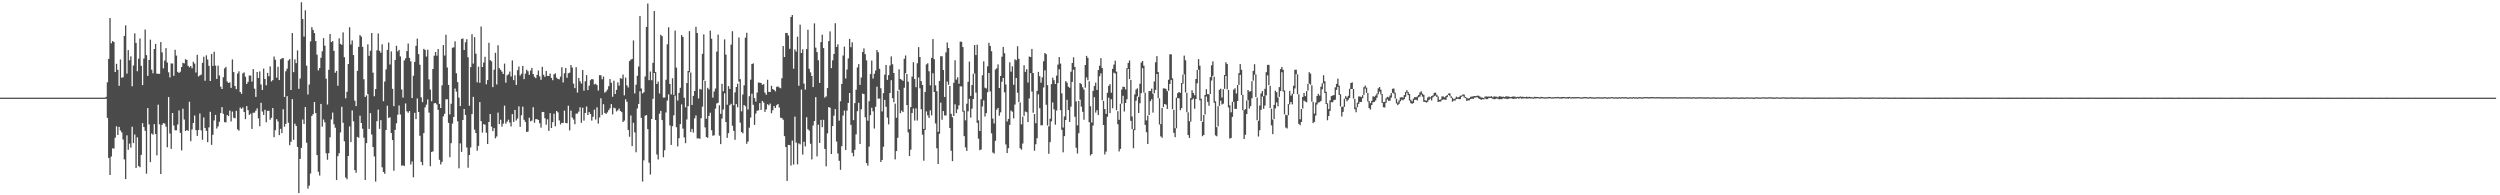 <?xml version="1.0" encoding="UTF-8"?>
<svg xmlns="http://www.w3.org/2000/svg" width="1920" height="150">
  <path d="M0 75.000h1v1.000H0zM1 75.000h1v1.000H1zM2 75.000h1v1.000H2zM3 75.000h1v1.000H3zM4 75.000h1v1.000H4zM5 75.000h1v1.000H5zM6 75.000h1v1.000H6zM7 75.000h1v1.000H7zM8 75.000h1v1.000H8zM9 75.000h1v1.000H9zM10 75.000h1v1.000H10zM11 75.000h1v1.000H11zM12 75.000h1v1.000H12zM13 75.000h1v1.000H13zM14 75.000h1v1.000H14zM15 75.000h1v1.000H15zM16 75.000h1v1.000H16zM17 75.000h1v1.000H17zM18 75.000h1v1.000H18zM19 75.000h1v1.000H19zM20 75.000h1v1.000H20zM21 75.000h1v1.000H21zM22 75.000h1v1.000H22zM23 75.000h1v1.000H23zM24 75.000h1v1.000H24zM25 75.000h1v1.000H25zM26 75.000h1v1.000H26zM27 75.000h1v1.000H27zM28 75.000h1v1.000H28zM29 75.000h1v1.000H29zM30 75.000h1v1.000H30zM31 75.000h1v1.000H31zM32 75.000h1v1.000H32zM33 75.000h1v1.000H33zM34 75.000h1v1.000H34zM35 75.000h1v1.000H35zM36 75.000h1v1.000H36zM37 75.000h1v1.000H37zM38 75.000h1v1.000H38zM39 75.000h1v1.000H39zM40 75.000h1v1.000H40zM41 75.000h1v1.000H41zM42 75.000h1v1.000H42zM43 75.000h1v1.000H43zM44 75.000h1v1.000H44zM45 75.000h1v1.000H45zM46 75.000h1v1.000H46zM47 75.000h1v1.000H47zM48 75.000h1v1.000H48zM49 75.000h1v1.000H49zM50 75.000h1v1.000H50zM51 75.000h1v1.000H51zM52 75.000h1v1.000H52zM53 75.000h1v1.000H53zM54 75.000h1v1.000H54zM55 75.000h1v1.000H55zM56 75.000h1v1.000H56zM57 75.000h1v1.000H57zM58 75.000h1v1.000H58zM59 75.000h1v1.000H59zM60 75.000h1v1.000H60zM61 75.000h1v1.000H61zM62 75.000h1v1.000H62zM63 75.000h1v1.000H63zM64 75.000h1v1.000H64zM65 75.000h1v1.000H65zM66 75.000h1v1.000H66zM67 75.000h1v1.000H67zM68 75.000h1v1.000H68zM69 75.000h1v1.000H69zM70 75.000h1v1.000H70zM71 75.000h1v1.000H71zM72 75.000h1v1.000H72zM73 75.000h1v1.000H73zM74 75.000h1v1.000H74zM75 75.000h1v1.000H75zM76 75.000h1v1.000H76zM77 75.000h1v1.000H77zM78 75.000h1v1.000H78zM79 75.000h1v1.000H79zM80 75.000h1v1.000H80zM81 74.384h1v1.433H81zM82 63.240h1v27.306H82zM83 45.248h1v76.067H83zM84 13.812h1v120.591H84zM85 33.275h1v86.931H85zM86 31.551h1v82.345H86zM87 32.246h1v81.875H87zM88 55.316h1v50.455H88zM89 48.979h1v48.030H89zM90 53.597h1v50.084H90zM91 65.883h1v31.616H91zM92 45.676h1v54.521H92zM93 59.637h1v42.061H93zM94 59.368h1v47.799H94zM95 27.593h1v94.802H95zM96 19.431h1v118.097H96zM97 56.536h1v47.423H97zM98 38.523h1v76.522H98zM99 46.301h1v63.970H99zM100 43.279h1v70.118H100zM101 66.232h1v31.079H101zM102 50.271h1v59.597H102zM103 25.580h1v77.757H103zM104 32.955h1v96.034H104zM105 54.682h1v50.777H105zM106 45.122h1v82.427H106zM107 29.551h1v98.918H107zM108 50.525h1v68.413H108zM109 65.338h1v29.286H109zM110 44.904h1v52.700H110zM111 22.664h1v77.792H111zM112 42.357h1v91.040H112zM113 58.273h1v24.741H113zM114 46.089h1v49.430H114zM115 30.483h1v94.029H115zM116 53.517h1v49.047H116zM117 56.285h1v47.121H117zM118 37.652h1v57.667H118zM119 33.761h1v69.209H119zM120 56.570h1v62.790H120zM121 56.677h1v23.701H121zM122 56.694h1v38.814H122zM123 32.315h1v101.364H123zM124 40.166h1v55.713H124zM125 52.485h1v42.006H125zM126 46.523h1v48.397H126zM127 36.965h1v60.325H127zM128 48.045h1v65.063H128zM129 55.554h1v19.001H129zM130 59.440h1v43.109H130zM131 48.699h1v65.611H131zM132 48.799h1v38.001H132zM133 58.219h1v38.186H133zM134 38.268h1v61.780H134zM135 42.700h1v57.405H135zM136 55.202h1v40.377H136zM137 56.064h1v28.768H137zM138 55.035h1v47.022H138zM139 51.476h1v64.038H139zM140 48.260h1v35.232H140zM141 48.668h1v43.151H141zM142 45.474h1v55.194H142zM143 46.034h1v53.863H143zM144 50.518h1v49.960H144zM145 51.678h1v26.432H145zM146 50.712h1v57.719H146zM147 52.449h1v46.977H147zM148 47.388h1v47.064H148zM149 48.827h1v39.882H149zM150 55.717h1v44.202H150zM151 42.076h1v62.281H151zM152 58.750h1v41.091H152zM153 57.891h1v29.282H153zM154 57.305h1v42.858H154zM155 48.239h1v59.102H155zM156 43.557h1v46.656H156zM157 61.983h1v36.261H157zM158 42.517h1v57.990H158zM159 45.713h1v63.496H159zM160 50.544h1v47.307H160zM161 62.218h1v23.641H161zM162 41.434h1v69.831H162zM163 50.625h1v52.893H163zM164 39.742h1v52.799H164zM165 50.375h1v37.824H165zM166 60.616h1v38.078H166zM167 50.436h1v46.641H167zM168 57.967h1v35.571H168zM169 66.554h1v20.258H169zM170 68.365h1v13.916H170zM171 59.356h1v28.022H171zM172 52.534h1v41.247H172zM173 51.394h1v42.609H173zM174 62.554h1v25.840H174zM175 63.729h1v25.447H175zM176 63.216h1v21.746H176zM177 67.502h1v25.743H177zM178 45.672h1v40.003H178zM179 55.329h1v35.082H179zM180 66.090h1v24.811H180zM181 68.443h1v16.635H181zM182 56.466h1v42.868H182zM183 54.775h1v45.561H183zM184 70.610h1v12.044H184zM185 72.061h1v11.485H185zM186 56.390h1v26.123H186zM187 55.585h1v30.442H187zM188 58.935h1v32.545H188zM189 64.513h1v16.950H189zM190 62.851h1v21.786H190zM191 57.942h1v30.351H191zM192 58.045h1v29.268H192zM193 62.643h1v36.358H193zM194 53.032h1v33.551H194zM195 68.079h1v18.474H195zM196 74.396h1v10.603H196zM197 55.274h1v27.935H197zM198 59.917h1v31.023H198zM199 54.845h1v42.128H199zM200 64.864h1v14.110H200zM201 69.125h1v16.518H201zM202 52.704h1v35.552H202zM203 60.598h1v23.733H203zM204 65.479h1v28.434H204zM205 55.964h1v29.212H205zM206 58.530h1v26.489H206zM207 50.996h1v40.955H207zM208 62.495h1v27.964H208zM209 61.539h1v21.479H209zM210 43.443h1v61.923H210zM211 45.870h1v54.139H211zM212 59.671h1v31.860H212zM213 51.314h1v41.987H213zM214 61.494h1v42.268H214zM215 45.498h1v53.397H215zM216 44.800h1v57.452H216zM217 44.572h1v39.337H217zM218 74.444h1v22.863H218zM219 54.733h1v40.473H219zM220 52.720h1v21.141H220zM221 46.429h1v47.844H221zM222 45.382h1v66.113H222zM223 69.117h1v39.775H223zM224 25.407h1v50.726H224zM225 55.396h1v51.987H225zM226 45.631h1v49.344H226zM227 48.467h1v48.225H227zM228 38.726h1v74.127H228zM229 68.205h1v80.051H229zM230 60.318h1v61.752H230zM231 1.725h1v111.816H231zM232 14.622h1v77.197H232zM233 28.107h1v67.101H233zM234 7.959h1v74.248H234zM235 50.458h1v59.165H235zM236 72.526h1v72.352H236zM237 64.946h1v77.602H237zM238 31.779h1v101.509H238zM239 20.852h1v68.200H239zM240 22.982h1v64.668H240zM241 25.411h1v52.928H241zM242 31.564h1v55.334H242zM243 41.984h1v77.121H243zM244 54.063h1v77.859H244zM245 52.280h1v82.545H245zM246 44.320h1v35.506H246zM247 39.409h1v57.889H247zM248 29.274h1v62.526H248zM249 35.086h1v58.891H249zM250 60.416h1v57.313H250zM251 80.262h1v42.421H251zM252 53.586h1v64.046H252zM253 26.058h1v79.373H253zM254 32.374h1v59.351H254zM255 31.549h1v54.921H255zM256 39.057h1v56.372H256zM257 55.878h1v42.200H257zM258 54.452h1v83.768H258zM259 65.854h1v54.102H259zM260 29.419h1v88.258H260zM261 33.698h1v68.026H261zM262 34.424h1v47.590H262zM263 24.896h1v69.427H263zM264 43.916h1v64.586H264zM265 75.532h1v60.789H265zM266 70.489h1v67.186H266zM267 49.169h1v70.616H267zM268 20.961h1v76.107H268zM269 34.171h1v74.924H269zM270 31.040h1v53.770H270zM271 42.286h1v50.831H271zM272 77.320h1v53.361H272zM273 81.513h1v51.127H273zM274 54.451h1v50.664H274zM275 35.970h1v69.803H275zM276 26.938h1v61.916H276zM277 28.131h1v66.336H277zM278 35.967h1v62.893H278zM279 60.879h1v44.875H279zM280 74.441h1v63.807H280zM281 73.247h1v36.694H281zM282 34.066h1v38.303H282zM283 42.910h1v56.119H283zM284 39.004h1v47.895H284zM285 25.327h1v78.013H285zM286 55.821h1v57.090H286zM287 73.913h1v46.271H287zM288 68.382h1v71.066H288zM289 38.690h1v54.373H289zM290 25.686h1v58.498H290zM291 38.998h1v59.953H291zM292 40.488h1v51.770H292zM293 34.041h1v94.456H293zM294 77.741h1v54.351H294zM295 62.599h1v70.897H295zM296 53.302h1v46.517H296zM297 38.325h1v42.869H297zM298 32.683h1v57.844H298zM299 49.509h1v40.620H299zM300 39.456h1v62.733H300zM301 68.200h1v39.384H301zM302 81.507h1v49.629H302zM303 46.089h1v53.624H303zM304 35.131h1v59.606H304zM305 39.496h1v48.621H305zM306 38.299h1v42.677H306zM307 43.337h1v44.615H307zM308 68.703h1v58.497H308zM309 74.945h1v52.005H309zM310 46.448h1v81.065H310zM311 44.786h1v34.696H311zM312 39.245h1v46.235H312zM313 33.442h1v53.120H313zM314 44.441h1v40.876H314zM315 47.125h1v79.248H315zM316 75.311h1v48.682H316zM317 58.152h1v77.992H317zM318 47.482h1v39.153H318zM319 35.156h1v56.326H319zM320 29.634h1v45.967H320zM321 41.525h1v44.472H321zM322 49.735h1v54.556H322zM323 74.764h1v49.582H323zM324 78.458h1v48.457H324zM325 37.548h1v64.705H325zM326 38.370h1v44.099H326zM327 43.421h1v36.938H327zM328 38.192h1v38.196H328zM329 60.956h1v25.528H329zM330 68.775h1v58.848H330zM331 77.754h1v38.942H331zM332 52.996h1v63.287H332zM333 42.815h1v36.538H333zM334 39.956h1v39.170H334zM335 42.774h1v37.445H335zM336 37.668h1v46.717H336zM337 79.828h1v42.890H337zM338 82.955h1v43.372H338zM339 65.546h1v58.780H339zM340 34.617h1v54.755H340zM341 42.673h1v44.724H341zM342 26.689h1v49.602H342zM343 51.827h1v24.353H343zM344 65.242h1v29.100H344zM345 87.837h1v32.886H345zM346 79.668h1v30.325H346zM347 36.666h1v58.261H347zM348 36.328h1v53.484H348zM349 31.758h1v36.252H349zM350 56.252h1v14.129H350zM351 63.100h1v30.071H351zM352 75.023h1v54.233H352zM353 81.482h1v28.651H353zM354 29.906h1v86.707H354zM355 29.533h1v62.637H355zM356 38.419h1v45.310H356zM357 32.438h1v55.853H357zM358 30.092h1v83.238H358zM359 43.981h1v84.840H359zM360 81.223h1v37.799H360zM361 51.565h1v61.679H361zM362 26.276h1v61.373H362zM363 48.840h1v25.561H363zM364 28.542h1v71.063H364zM365 41.239h1v60.900H365zM366 63.215h1v52.570H366zM367 51.214h1v60.844H367zM368 63.602h1v14.784H368zM369 20.355h1v72.691H369zM370 51.438h1v50.406H370zM371 48.006h1v47.314H371zM372 43.614h1v52.199H372zM373 64.704h1v37.229H373zM374 61.469h1v49.144H374zM375 32.888h1v60.783H375zM376 46.190h1v41.359H376zM377 47.125h1v50.115H377zM378 66.895h1v33.828H378zM379 53.481h1v44.909H379zM380 40.545h1v65.684H380zM381 64.849h1v39.978H381zM382 34.769h1v51.730H382zM383 52.370h1v42.924H383zM384 53.651h1v38.281H384zM385 55.043h1v42.177H385zM386 56.785h1v38.201H386zM387 48.845h1v32.309H387zM388 63.470h1v31.493H388zM389 57.875h1v35.540H389zM390 57.056h1v34.873H390zM391 54.922h1v39.204H391zM392 58.736h1v38.381H392zM393 46.397h1v41.237H393zM394 61.561h1v32.071H394zM395 57.807h1v26.644H395zM396 65.241h1v27.348H396zM397 53.937h1v37.099H397zM398 51.046h1v30.660H398zM399 58.042h1v39.357H399zM400 56.658h1v31.862H400zM401 50.624h1v31.308H401zM402 60.785h1v31.219H402zM403 56.505h1v37.139H403zM404 53.484h1v47.877H404zM405 54.711h1v46.347H405zM406 57.424h1v32.986H406zM407 54.156h1v39.043H407zM408 52.190h1v40.423H408zM409 56.841h1v25.528H409zM410 59.004h1v35.247H410zM411 60.048h1v31.492H411zM412 57.508h1v33.983H412zM413 54.188h1v37.979H413zM414 58.602h1v36.066H414zM415 61.306h1v36.744H415zM416 51.298h1v34.677H416zM417 57.472h1v28.587H417zM418 59.028h1v31.786H418zM419 54.495h1v41.245H419zM420 58.328h1v33.307H420zM421 58.379h1v42.132H421zM422 56.508h1v30.406H422zM423 59.875h1v38.424H423zM424 61.574h1v32.298H424zM425 57.085h1v30.241H425zM426 56.384h1v40.596H426zM427 59.669h1v25.579H427zM428 60.630h1v25.697H428zM429 60.933h1v31.547H429zM430 58.834h1v36.766H430zM431 51.644h1v42.684H431zM432 63.334h1v31.186H432zM433 56.261h1v28.680H433zM434 52.216h1v42.257H434zM435 59.699h1v34.976H435zM436 56.280h1v24.907H436zM437 55.810h1v44.329H437zM438 49.898h1v35.039H438zM439 51.876h1v38.372H439zM440 64.193h1v27.628H440zM441 67.710h1v27.708H441zM442 51.614h1v35.672H442zM443 71.039h1v16.159H443zM444 59.861h1v25.874H444zM445 62.430h1v19.948H445zM446 64.159h1v30.160H446zM447 53.787h1v28.946H447zM448 69.618h1v23.026H448zM449 62.407h1v24.352H449zM450 57.722h1v24.105H450zM451 69.229h1v19.093H451zM452 65.794h1v20.287H452zM453 61.577h1v26.024H453zM454 60.627h1v31.977H454zM455 60.955h1v28.728H455zM456 64.838h1v19.363H456zM457 64.346h1v27.439H457zM458 65.403h1v17.034H458zM459 69.537h1v25.407H459zM460 57.752h1v32.484H460zM461 57.779h1v17.729H461zM462 60.890h1v27.259H462zM463 58.801h1v21.231H463zM464 71.093h1v15.664H464zM465 70.324h1v17.196H465zM466 68.837h1v17.502H466zM467 66.176h1v18.445H467zM468 60.747h1v22.426H468zM469 63.527h1v16.471H469zM470 74.303h1v13.534H470zM471 61.946h1v20.734H471zM472 72.186h1v11.046H472zM473 69.023h1v16.590H473zM474 63.228h1v21.478H474zM475 65.766h1v17.629H475zM476 60.049h1v25.185H476zM477 60.466h1v25.656H477zM478 57.283h1v36.408H478zM479 73.221h1v19.390H479zM480 59.612h1v16.658H480zM481 65.513h1v12.687H481zM482 67.151h1v32.634H482zM483 46.932h1v58.071H483zM484 45.827h1v42.870H484zM485 45.264h1v66.911H485zM486 31.031h1v63.262H486zM487 71.707h1v29.997H487zM488 65.007h1v51.939H488zM489 58.190h1v25.096H489zM490 51.088h1v28.739H490zM491 12.334h1v57.752H491zM492 67.966h1v22.532H492zM493 71.754h1v67.679H493zM494 70.836h1v52.308H494zM495 58.707h1v30.176H495zM496 20.677h1v67.703H496zM497 2.720h1v96.431H497zM498 61.553h1v63.420H498zM499 54.964h1v79.063H499zM500 61.620h1v29.763H500zM501 48.206h1v27.690H501zM502 8.507h1v47.579H502zM503 55.331h1v36.812H503zM504 64.528h1v54.121H504zM505 62.654h1v59.838H505zM506 71.780h1v15.588H506zM507 26.737h1v58.415H507zM508 27.784h1v64.425H508zM509 74.947h1v45.827H509zM510 74.892h1v40.512H510zM511 61.222h1v25.141H511zM512 34.069h1v43.170H512zM513 21.001h1v51.486H513zM514 64.466h1v31.885H514zM515 72.479h1v38.812H515zM516 60.089h1v36.812H516zM517 72.847h1v15.720H517zM518 23.439h1v49.963H518zM519 51.934h1v45.782H519zM520 77.218h1v35.235H520zM521 71.339h1v34.819H521zM522 67.431h1v27.909H522zM523 26.936h1v53.300H523zM524 28.344h1v70.419H524zM525 75.072h1v30.479H525zM526 82.451h1v27.526H526zM527 63.785h1v27.949H527zM528 54.511h1v27.069H528zM529 23.921h1v31.615H529zM530 55.700h1v45.619H530zM531 80.657h1v18.338H531zM532 73.645h1v28.194H532zM533 69.882h1v21.023H533zM534 20.575h1v68.085H534zM535 25.290h1v81.049H535zM536 75.630h1v30.539H536zM537 68.259h1v38.347H537zM538 68.750h1v22.014H538zM539 41.334h1v40.612H539zM540 26.416h1v35.174H540zM541 62.088h1v35.736H541zM542 91.208h1v14.077H542zM543 67.430h1v38.418H543zM544 68.641h1v20.383H544zM545 23.522h1v63.053H545zM546 29.727h1v70.315H546zM547 74.979h1v29.259H547zM548 70.256h1v33.648H548zM549 67.973h1v15.474H549zM550 39.650h1v39.805H550zM551 26.594h1v52.316H551zM552 80.856h1v23.330H552zM553 87.375h1v23.306H553zM554 64.345h1v26.719H554zM555 70.023h1v14.032H555zM556 30.233h1v41.429H556zM557 41.942h1v51.809H557zM558 80.434h1v25.424H558zM559 66.166h1v36.151H559zM560 68.293h1v12.550H560zM561 34.284h1v45.421H561zM562 23.946h1v72.643H562zM563 80.885h1v19.596H563zM564 70.977h1v36.368H564zM565 66.804h1v13.157H565zM566 64.248h1v18.207H566zM567 28.768h1v33.879H567zM568 60.838h1v33.387H568zM569 85.478h1v15.900H569zM570 72.591h1v29.814H570zM571 65.482h1v15.169H571zM572 28.948h1v52.644H572zM573 25.214h1v85.190H573zM574 84.068h1v24.620H574zM575 73.933h1v24.132H575zM576 61.173h1v29.087H576zM577 49.164h1v22.787H577zM578 48.692h1v31.815H578zM579 75.362h1v20.548H579zM580 78.018h1v9.214H580zM581 71.068h1v13.934H581zM582 63.366h1v21.398H582zM583 63.496h1v15.735H583zM584 63.693h1v20.761H584zM585 65.132h1v12.390H585zM586 64.592h1v14.164H586zM587 71.172h1v14.722H587zM588 72.791h1v11.225H588zM589 61.243h1v18.805H589zM590 70.573h1v10.356H590zM591 70.662h1v8.921H591zM592 65.876h1v21.125H592zM593 68.397h1v16.301H593zM594 69.033h1v12.418H594zM595 70.137h1v12.793H595zM596 66.739h1v14.050H596zM597 66.370h1v13.484H597zM598 67.235h1v15.346H598zM599 67.806h1v22.573H599zM600 60.089h1v30.650H600zM601 35.403h1v56.565H601zM602 43.781h1v60.751H602zM603 25.304h1v87.607H603zM604 25.317h1v113.647H604zM605 27.229h1v84.095H605zM606 37.498h1v73.973H606zM607 13.050h1v114.087H607zM608 11.497h1v96.417H608zM609 52.739h1v73.633H609zM610 37.950h1v51.618H610zM611 39.587h1v69.926H611zM612 28.149h1v98.056H612zM613 65.856h1v44.281H613zM614 18.953h1v91.950H614zM615 40.727h1v28.104H615zM616 37.912h1v80.814H616zM617 64.228h1v44.684H617zM618 68.830h1v43.615H618zM619 37.730h1v52.311H619zM620 22.830h1v76.403H620zM621 52.764h1v47.556H621zM622 55.568h1v54.800H622zM623 58.393h1v64.028H623zM624 66.870h1v29.495H624zM625 17.945h1v74.988H625zM626 36.574h1v38.030H626zM627 40.022h1v80.070H627zM628 46.276h1v49.543H628zM629 63.682h1v46.112H629zM630 32.334h1v59.744H630zM631 26.629h1v71.079H631zM632 36.931h1v55.057H632zM633 74.939h1v39.442H633zM634 74.053h1v53.705H634zM635 67.632h1v34.819H635zM636 31.602h1v50.613H636zM637 24.128h1v58.644H637zM638 52.349h1v65.940H638zM639 46.350h1v50.488H639zM640 41.428h1v47.428H640zM641 17.811h1v66.015H641zM642 36.050h1v72.624H642zM643 34.038h1v83.823H643zM644 92.669h1v30.825H644zM645 77.786h1v52.623H645zM646 64.442h1v47.847H646zM647 42.645h1v46.123H647zM648 35.793h1v49.145H648zM649 60.268h1v54.954H649zM650 53.389h1v31.567H650zM651 44.836h1v34.201H651zM652 29.843h1v41.588H652zM653 36.232h1v59.658H653zM654 32.524h1v84.851H654zM655 92.256h1v27.810H655zM656 79.220h1v35.898H656zM657 68.938h1v34.230H657zM658 51.820h1v33.585H658zM659 49.261h1v29.680H659zM660 65.193h1v45.380H660zM661 59.518h1v24.376H661zM662 39.989h1v31.900H662zM663 37.167h1v35.118H663zM664 41.552h1v48.485H664zM665 46.342h1v78.892H665zM666 92.678h1v34.570H666zM667 77.725h1v34.866H667zM668 56.900h1v31.526H668zM669 46.563h1v36.184H669zM670 60.295h1v25.210H670zM671 56.680h1v42.024H671zM672 54.158h1v27.800H672zM673 38.452h1v28.137H673zM674 40.154h1v35.667H674zM675 52.842h1v22.850H675zM676 67.798h1v56.628H676zM677 85.564h1v37.269H677zM678 71.549h1v41.166H678zM679 57.354h1v19.410H679zM680 49.857h1v32.180H680zM681 61.356h1v28.948H681zM682 57.682h1v37.869H682zM683 50.301h1v21.121H683zM684 43.322h1v18.292H684zM685 49.347h1v26.026H685zM686 56.085h1v22.451H686zM687 79.556h1v42.881H687zM688 90.399h1v25.600H688zM689 69.700h1v36.130H689zM690 53.206h1v15.776H690zM691 60.658h1v26.264H691zM692 61.257h1v23.665H692zM693 62.114h1v23.956H693zM694 45.168h1v22.219H694zM695 42.594h1v13.654H695zM696 56.846h1v23.840H696zM697 62.741h1v38.928H697zM698 99.212h1v20.633H698zM699 82.203h1v32.724H699zM700 58.855h1v27.953H700zM701 47.766h1v35.548H701zM702 60.689h1v31.867H702zM703 66.981h1v16.270H703zM704 48.601h1v43.969H704zM705 36.216h1v23.255H705zM706 43.830h1v24.012H706zM707 62.295h1v21.626H707zM708 65.268h1v38.165H708zM709 99.013h1v24.406H709zM710 70.626h1v29.148H710zM711 49.462h1v36.126H711zM712 48.593h1v40.004H712zM713 54.751h1v35.842H713zM714 65.547h1v19.176H714zM715 44.435h1v44.121H715zM716 30.001h1v26.271H716zM717 45.437h1v25.236H717zM718 65.519h1v29.318H718zM719 70.042h1v43.802H719zM720 101.225h1v24.716H720zM721 62.167h1v40.540H721zM722 43.224h1v35.605H722zM723 43.196h1v48.741H723zM724 53.776h1v31.516H724zM725 74.450h1v14.188H725zM726 40.254h1v48.465H726zM727 32.599h1v30.032H727zM728 36.886h1v28.258H728zM729 66.048h1v32.262H729zM730 87.398h1v28.387H730zM731 90.046h1v33.710H731zM732 63.584h1v25.480H732zM733 46.287h1v33.827H733zM734 61.111h1v25.797H734zM735 59.334h1v24.655H735zM736 64.323h1v16.553H736zM737 31.945h1v34.371H737zM738 32.100h1v34.307H738zM739 36.148h1v49.606H739zM740 85.035h1v19.526H740zM741 92.407h1v20.794H741zM742 79.616h1v36.311H742zM743 62.753h1v22.762H743zM744 47.310h1v28.562H744zM745 73.632h1v16.679H745zM746 65.323h1v18.138H746zM747 56.631h1v19.386H747zM748 34.558h1v21.892H748zM749 42.300h1v28.869H749zM750 34.301h1v60.008H750zM751 92.396h1v14.110H751zM752 100.621h1v14.723H752zM753 76.250h1v38.519H753zM754 57.816h1v23.927H754zM755 47.096h1v30.022H755zM756 67.326h1v22.181H756zM757 67.952h1v18.909H757zM758 50.953h1v19.896H758zM759 32.874h1v23.196H759zM760 35.274h1v34.992H760zM761 39.296h1v63.122H761zM762 91.067h1v26.069H762zM763 94.846h1v23.093H763zM764 53.404h1v54.748H764zM765 52.489h1v31.723H765zM766 49.445h1v33.453H766zM767 67.583h1v21.317H767zM768 58.366h1v27.970H768zM769 43.537h1v19.240H769zM770 36.054h1v23.818H770zM771 40.872h1v30.016H771zM772 64.864h1v46.093H772zM773 93.293h1v24.270H773zM774 91.334h1v22.466H774zM775 47.797h1v48.109H775zM776 55.018h1v29.882H776zM777 50.955h1v34.877H777zM778 65.135h1v25.782H778zM779 45.591h1v34.741H779zM780 46.307h1v13.615H780zM781 35.526h1v35.687H781zM782 45.140h1v33.306H782zM783 78.698h1v35.154H783zM784 95.491h1v19.473H784zM785 89.584h1v20.640H785zM786 50.118h1v38.847H786zM787 55.200h1v30.436H787zM788 53.127h1v33.026H788zM789 63.397h1v30.347H789zM790 43.417h1v32.170H790zM791 43.764h1v12.400H791zM792 37.564h1v32.725H792zM793 56.122h1v30.472H793zM794 87.603h1v28.098H794zM795 94.621h1v16.178H795zM796 69.787h1v36.392H796zM797 55.213h1v17.253H797zM798 58.508h1v24.599H798zM799 63.500h1v32.810H799zM800 59.366h1v36.774H800zM801 47.058h1v20.131H801zM802 40.699h1v13.311H802zM803 41.625h1v38.818H803zM804 65.389h1v31.024H804zM805 97.069h1v21.067H805zM806 91.197h1v17.978H806zM807 64.625h1v28.583H807zM808 59.626h1v19.011H808zM809 61.599h1v22.429H809zM810 64.438h1v31.313H810zM811 58.075h1v26.836H811zM812 49.589h1v14.204H812zM813 43.844h1v9.399H813zM814 48.871h1v35.693H814zM815 71.719h1v27.959H815zM816 97.943h1v19.038H816zM817 89.384h1v15.162H817zM818 62.291h1v29.876H818zM819 63.418h1v13.250H819zM820 66.559h1v17.936H820zM821 67.371h1v26.250H821zM822 55.109h1v26.833H822zM823 48.379h1v14.507H823zM824 44.026h1v9.530H824zM825 51.391h1v38.332H825zM826 77.939h1v35.567H826zM827 96.231h1v21.706H827zM828 77.485h1v24.789H828zM829 63.684h1v12.815H829zM830 64.625h1v17.314H830zM831 67.000h1v18.849H831zM832 68.807h1v23.162H832zM833 49.933h1v17.347H833zM834 42.903h1v16.583H834zM835 44.425h1v17.155H835zM836 62.484h1v31.350H836zM837 81.607h1v37.792H837zM838 94.089h1v24.162H838zM839 69.768h1v26.644H839zM840 66.056h1v8.611H840zM841 63.462h1v23.029H841zM842 69.090h1v15.564H842zM843 53.822h1v34.526H843zM844 50.504h1v8.074H844zM845 44.667h1v11.702H845zM846 52.188h1v24.821H846zM847 77.476h1v18.522H847zM848 83.770h1v34.837H848zM849 87.462h1v28.967H849zM850 71.286h1v18.383H850zM851 65.950h1v9.125H851zM852 64.635h1v22.262H852zM853 71.171h1v5.057H853zM854 52.866h1v30.303H854zM855 49.635h1v6.198H855zM856 46.565h1v9.903H856zM857 54.967h1v29.706H857zM858 85.403h1v10.050H858zM859 91.991h1v24.332H859zM860 79.692h1v34.652H860zM861 68.759h1v10.827H861zM862 66.505h1v7.076H862zM863 66.801h1v18.817H863zM864 68.639h1v10.478H864zM865 52.384h1v23.848H865zM866 48.318h1v4.662H866zM867 46.427h1v14.325H867zM868 61.368h1v31.480H868zM869 89.451h1v9.698H869zM870 99.225h1v14.640H870zM871 72.570h1v27.394H871zM872 68.697h1v8.687H872zM873 67.862h1v6.196H873zM874 74.429h1v12.362H874zM875 64.341h1v14.977H875zM876 48.024h1v23.495H876zM877 46.867h1v5.501H877zM878 50.453h1v20.568H878zM879 71.160h1v24.762H879zM880 92.450h1v9.085H880zM881 88.727h1v21.848H881zM882 70.010h1v18.331H882zM883 69.848h1v7.850H883zM884 68.021h1v8.225H884zM885 71.981h1v14.521H885zM886 62.546h1v9.013H886zM887 47.830h1v21.244H887zM888 43.105h1v13.716H888zM889 55.368h1v20.048H889zM890 75.518h1v20.142H890zM891 95.330h1v9.402H891zM892 82.867h1v22.966H892zM893 67.829h1v14.443H893zM894 67.906h1v11.959H894zM895 68.315h1v12.059H895zM896 70.055h1v13.610H896zM897 61.213h1v8.531H897zM898 41.751h1v22.697H898zM899 41.676h1v19.700H899zM900 60.184h1v23.732H900zM901 84.377h1v17.606H901zM902 98.445h1v6.911H902zM903 75.009h1v23.495H903zM904 71.562h1v3.728H904zM905 70.670h1v4.866H905zM906 71.261h1v13.389H906zM907 63.726h1v19.321H907zM908 57.312h1v6.935H908zM909 42.694h1v14.430H909zM910 46.267h1v24.725H910zM911 71.286h1v14.903H911zM912 86.283h1v17.461H912zM913 93.089h1v12.827H913zM914 75.313h1v18.070H914zM915 69.329h1v7.275H915zM916 71.449h1v4.214H916zM917 73.114h1v10.388H917zM918 60.686h1v15.338H918zM919 53.724h1v10.264H919zM920 45.392h1v8.214H920zM921 50.416h1v26.650H921zM922 75.815h1v17.156H922zM923 93.613h1v10.987H923zM924 88.317h1v15.341H924zM925 72.924h1v15.021H925zM926 68.529h1v5.622H926zM927 72.297h1v5.879H927zM928 72.414h1v8.793H928zM929 59.257h1v12.955H929zM930 50.170h1v11.693H930zM931 47.125h1v11.137H931zM932 58.877h1v20.047H932zM933 77.805h1v26.194H933zM934 97.650h1v6.995H934zM935 81.519h1v15.570H935zM936 68.974h1v12.319H936zM937 68.107h1v9.194H937zM938 74.917h1v5.306H938zM939 68.492h1v11.109H939zM940 57.592h1v10.617H940zM941 47.807h1v10.490H941zM942 49.209h1v19.391H942zM943 69.078h1v13.456H943zM944 80.901h1v25.547H944zM945 86.290h1v19.644H945zM946 78.196h1v11.534H946zM947 68.844h1v9.374H947zM948 67.807h1v15.832H948zM949 71.823h1v11.805H949zM950 65.325h1v12.258H950zM951 56.239h1v8.991H951zM952 49.223h1v8.262H952zM953 53.559h1v19.430H953zM954 72.835h1v11.828H954zM955 84.614h1v22.121H955zM956 83.795h1v19.746H956zM957 77.190h1v10.395H957zM958 69.103h1v7.847H958zM959 70.327h1v13.082H959zM960 70.070h1v11.515H960zM961 62.307h1v13.186H961zM962 54.416h1v7.525H962zM963 49.289h1v8.033H963zM964 57.175h1v17.297H964zM965 74.957h1v17.416H965zM966 92.769h1v12.107H966zM967 81.054h1v18.965H967zM968 71.764h1v12.617H968zM969 69.929h1v4.188H969zM970 73.901h1v9.642H970zM971 68.182h1v12.885H971zM972 55.390h1v17.815H972zM973 49.835h1v8.047H973zM974 49.808h1v15.697H974zM975 65.933h1v17.043H975zM976 83.471h1v12.857H976zM977 91.782h1v11.217H977zM978 80.515h1v10.925H978zM979 69.619h1v13.636H979zM980 70.759h1v7.895H980zM981 74.828h1v6.819H981zM982 66.924h1v7.489H982zM983 53.082h1v16.860H983zM984 51.401h1v4.039H984zM985 53.590h1v16.698H985zM986 69.448h1v18.329H986zM987 88.121h1v9.846H987zM988 88.530h1v10.143H988zM989 79.973h1v8.477H989zM990 69.784h1v10.447H990zM991 73.493h1v4.838H991zM992 72.013h1v8.168H992zM993 65.850h1v6.234H993zM994 53.552h1v14.389H994zM995 53.552h1v3.492H995zM996 57.132h1v15.165H996zM997 72.468h1v22.637H997zM998 91.609h1v4.617H998zM999 83.704h1v9.936H999zM1000 74.470h1v8.823H1000zM1001 71.372h1v5.838H1001zM1002 73.854h1v4.187H1002zM1003 69.966h1v8.564H1003zM1004 64.404h1v5.247H1004zM1005 55.455h1v8.790H1005zM1006 56.532h1v8.513H1006zM1007 65.469h1v12.559H1007zM1008 78.167h1v16.323H1008zM1009 87.246h1v6.357H1009zM1010 78.813h1v9.930H1010zM1011 73.678h1v6.551H1011zM1012 72.073h1v6.657H1012zM1013 73.357h1v5.130H1013zM1014 66.601h1v10.921H1014zM1015 63.993h1v4.601H1015zM1016 57.752h1v6.324H1016zM1017 62.407h1v9.067H1017zM1018 70.518h1v9.335H1018zM1019 79.313h1v13.033H1019zM1020 83.795h1v5.354H1020zM1021 77.033h1v8.112H1021zM1022 73.781h1v4.720H1022zM1023 73.335h1v5.210H1023zM1024 73.014h1v3.947H1024zM1025 67.068h1v9.454H1025zM1026 64.409h1v4.615H1026zM1027 60.373h1v6.281H1027zM1028 65.794h1v7.102H1028zM1029 72.381h1v9.381H1029zM1030 82.050h1v7.429H1030zM1031 81.796h1v4.136H1031zM1032 75.898h1v6.189H1032zM1033 73.876h1v2.050H1033zM1034 75.030h1v2.768H1034zM1035 73.597h1v2.959H1035zM1036 68.222h1v6.988H1036zM1037 63.735h1v4.637H1037zM1038 63.233h1v5.104H1038zM1039 68.343h1v7.378H1039zM1040 75.943h1v7.949H1040zM1041 82.507h1v3.736H1041zM1042 78.855h1v3.449H1042zM1043 74.097h1v5.691H1043zM1044 74.049h1v4.256H1044zM1045 74.573h1v3.785H1045zM1046 73.044h1v2.412H1046zM1047 67.006h1v5.829H1047zM1048 65.726h1v2.270H1048zM1049 67.351h1v3.947H1049zM1050 71.372h1v6.560H1050zM1051 77.573h1v5.493H1051zM1052 79.232h1v4.874H1052zM1053 77.414h1v3.296H1053zM1054 73.934h1v4.667H1054zM1055 74.324h1v3.977H1055zM1056 73.369h1v3.828H1056zM1057 71.869h1v3.188H1057zM1058 67.863h1v4.507H1058zM1059 66.807h1v3.547H1059zM1060 68.848h1v3.638H1060zM1061 72.178h1v6.800H1061zM1062 78.423h1v3.979H1062zM1063 78.204h1v4.382H1063zM1064 75.469h1v3.483H1064zM1065 74.364h1v1.997H1065zM1066 74.786h1v2.659H1066zM1067 73.392h1v3.914H1067zM1068 71.472h1v3.463H1068zM1069 68.128h1v3.162H1069zM1070 68.012h1v3.850H1070zM1071 71.238h1v4.439H1071zM1072 75.803h1v3.593H1072zM1073 78.693h1v2.033H1073zM1074 77.087h1v2.641H1074zM1075 74.828h1v2.994H1075zM1076 74.636h1v1.848H1076zM1077 74.938h1v2.136H1077zM1078 72.990h1v3.119H1078zM1079 70.637h1v3.698H1079zM1080 69.197h1v1.963H1080zM1081 70.643h1v2.437H1081zM1082 72.177h1v5.036H1082zM1083 76.612h1v2.580H1083zM1084 77.765h1v1.965H1084zM1085 75.795h1v3.341H1085zM1086 74.556h1v2.154H1086zM1087 74.705h1v1.857H1087zM1088 74.157h1v2.992H1088zM1089 72.964h1v1.838H1089zM1090 71.023h1v3.158H1090zM1091 70.083h1v2.613H1091zM1092 71.878h1v2.346H1092zM1093 72.840h1v5.338H1093zM1094 76.991h1v1.314H1094zM1095 77.280h1v1.496H1095zM1096 74.924h1v3.280H1096zM1097 74.180h1v2.564H1097zM1098 74.749h1v1.000H1098zM1099 73.764h1v3.415H1099zM1100 73.251h1v1.547H1100zM1101 71.315h1v2.563H1101zM1102 71.097h1v2.270H1102zM1103 72.753h1v1.763H1103zM1104 74.156h1v4.147H1104zM1105 76.652h1v1.308H1105zM1106 76.357h1v1.635H1106zM1107 73.980h1v2.863H1107zM1108 74.178h1v2.154H1108zM1109 74.774h1v1.735H1109zM1110 73.762h1v2.941H1110zM1111 72.987h1v1.536H1111zM1112 71.807h1v1.114H1112zM1113 71.628h1v2.273H1113zM1114 73.945h1v1.294H1114zM1115 75.076h1v3.012H1115zM1116 76.168h1v1.156H1116zM1117 75.620h1v1.613H1117zM1118 74.211h1v1.939H1118zM1119 74.846h1v1.000H1119zM1120 74.510h1v1.641H1120zM1121 73.489h1v2.583H1121zM1122 73.352h1v1.000H1122zM1123 72.494h1v1.145H1123zM1124 72.661h1v2.126H1124zM1125 74.435h1v1.000H1125zM1126 75.045h1v2.463H1126zM1127 75.689h1v1.364H1127zM1128 75.440h1v1.639H1128zM1129 74.272h1v1.754H1129zM1130 74.180h1v1.620H1130zM1131 73.907h1v2.040H1131zM1132 73.713h1v1.276H1132zM1133 73.854h1v1.000H1133zM1134 73.475h1v1.197H1134zM1135 73.464h1v2.130H1135zM1136 74.050h1v1.951H1136zM1137 74.833h1v1.881H1137zM1138 74.883h1v1.342H1138zM1139 75.277h1v1.000H1139zM1140 74.196h1v1.376H1140zM1141 74.057h1v2.140H1141zM1142 74.206h1v1.854H1142zM1143 74.162h1v1.090H1143zM1144 74.175h1v1.042H1144zM1145 73.887h1v1.541H1145zM1146 74.698h1v1.180H1146zM1147 73.998h1v2.226H1147zM1148 74.195h1v1.791H1148zM1149 74.239h1v1.313H1149zM1150 74.729h1v1.232H1150zM1151 73.897h1v2.401H1151zM1152 74.041h1v2.098H1152zM1153 74.339h1v1.856H1153zM1154 74.255h1v1.214H1154zM1155 74.546h1v1.219H1155zM1156 73.918h1v1.777H1156zM1157 74.087h1v2.027H1157zM1158 74.063h1v1.765H1158zM1159 74.379h1v1.195H1159zM1160 74.488h1v1.000H1160zM1161 74.185h1v1.664H1161zM1162 74.072h1v1.843H1162zM1163 74.205h1v1.525H1163zM1164 74.642h1v1.182H1164zM1165 74.344h1v1.045H1165zM1166 74.555h1v1.318H1166zM1167 74.034h1v1.117H1167zM1168 74.414h1v1.412H1168zM1169 74.252h1v1.347H1169zM1170 74.508h1v1.000H1170zM1171 74.546h1v1.000H1171zM1172 74.235h1v1.502H1172zM1173 74.587h1v1.068H1173zM1174 74.307h1v1.199H1174zM1175 74.559h1v1.099H1175zM1176 74.544h1v1.000H1176zM1177 74.911h1v1.000H1177zM1178 74.297h1v1.256H1178zM1179 74.477h1v1.149H1179zM1180 74.421h1v1.058H1180zM1181 74.544h1v1.000H1181zM1182 74.820h1v1.000H1182zM1183 74.367h1v1.176H1183zM1184 74.569h1v1.002H1184zM1185 74.627h1v1.000H1185zM1186 74.811h1v1.000H1186zM1187 74.642h1v1.000H1187zM1188 74.685h1v1.065H1188zM1189 74.398h1v1.082H1189zM1190 74.489h1v1.035H1190zM1191 74.749h1v1.000H1191zM1192 74.668h1v1.000H1192zM1193 74.675h1v1.000H1193zM1194 74.483h1v1.000H1194zM1195 74.647h1v1.000H1195zM1196 74.410h1v1.000H1196zM1197 74.658h1v1.000H1197zM1198 74.659h1v1.000H1198zM1199 74.476h1v1.311H1199zM1200 74.462h1v1.000H1200zM1201 74.500h1v1.000H1201zM1202 74.742h1v1.000H1202zM1203 74.546h1v1.000H1203zM1204 74.563h1v1.209H1204zM1205 74.417h1v1.000H1205zM1206 74.847h1v1.000H1206zM1207 74.568h1v1.000H1207zM1208 74.599h1v1.000H1208zM1209 74.618h1v1.000H1209zM1210 74.609h1v1.000H1210zM1211 74.522h1v1.000H1211zM1212 74.543h1v1.000H1212zM1213 74.737h1v1.000H1213zM1214 74.734h1v1.000H1214zM1215 74.810h1v1.000H1215zM1216 74.456h1v1.000H1216zM1217 74.564h1v1.000H1217zM1218 74.544h1v1.000H1218zM1219 74.821h1v1.000H1219zM1220 74.689h1v1.000H1220zM1221 74.445h1v1.064H1221zM1222 74.813h1v1.000H1222zM1223 74.649h1v1.000H1223zM1224 74.904h1v1.000H1224zM1225 74.759h1v1.000H1225zM1226 74.686h1v1.000H1226zM1227 74.577h1v1.000H1227zM1228 74.720h1v1.000H1228zM1229 74.746h1v1.000H1229zM1230 74.774h1v1.000H1230zM1231 74.758h1v1.000H1231zM1232 74.482h1v1.000H1232zM1233 74.810h1v1.000H1233zM1234 74.864h1v1.000H1234zM1235 74.724h1v1.000H1235zM1236 74.736h1v1.000H1236zM1237 74.525h1v1.000H1237zM1238 74.578h1v1.000H1238zM1239 74.828h1v1.000H1239zM1240 74.709h1v1.000H1240zM1241 74.708h1v1.000H1241zM1242 74.908h1v1.000H1242zM1243 74.511h1v1.000H1243zM1244 74.809h1v1.000H1244zM1245 74.600h1v1.000H1245zM1246 74.637h1v1.000H1246zM1247 74.649h1v1.000H1247zM1248 74.549h1v1.000H1248zM1249 74.804h1v1.000H1249zM1250 74.833h1v1.000H1250zM1251 74.709h1v1.000H1251zM1252 74.699h1v1.000H1252zM1253 74.859h1v1.000H1253zM1254 74.512h1v1.000H1254zM1255 74.842h1v1.000H1255zM1256 74.618h1v1.000H1256zM1257 74.862h1v1.000H1257zM1258 74.651h1v1.000H1258zM1259 74.582h1v1.000H1259zM1260 74.771h1v1.000H1260zM1261 74.807h1v1.000H1261zM1262 74.581h1v1.000H1262zM1263 74.576h1v1.000H1263zM1264 74.531h1v1.000H1264zM1265 74.547h1v1.000H1265zM1266 74.757h1v1.000H1266zM1267 74.519h1v1.000H1267zM1268 74.565h1v1.000H1268zM1269 74.566h1v1.000H1269zM1270 74.575h1v1.000H1270zM1271 74.732h1v1.000H1271zM1272 74.610h1v1.000H1272zM1273 74.574h1v1.000H1273zM1274 74.605h1v1.000H1274zM1275 74.708h1v1.000H1275zM1276 74.620h1v1.000H1276zM1277 74.767h1v1.000H1277zM1278 74.684h1v1.000H1278zM1279 74.665h1v1.000H1279zM1280 74.741h1v1.000H1280zM1281 74.611h1v1.000H1281zM1282 74.762h1v1.000H1282zM1283 74.636h1v1.000H1283zM1284 74.706h1v1.000H1284zM1285 74.670h1v1.000H1285zM1286 74.633h1v1.000H1286zM1287 74.664h1v1.000H1287zM1288 74.900h1v1.000H1288zM1289 74.630h1v1.000H1289zM1290 74.701h1v1.000H1290zM1291 74.704h1v1.000H1291zM1292 74.628h1v1.000H1292zM1293 74.789h1v1.000H1293zM1294 74.667h1v1.000H1294zM1295 74.631h1v1.000H1295zM1296 74.760h1v1.000H1296zM1297 74.627h1v1.000H1297zM1298 74.825h1v1.000H1298zM1299 74.822h1v1.000H1299zM1300 74.647h1v1.000H1300zM1301 74.749h1v1.000H1301zM1302 74.875h1v1.000H1302zM1303 74.703h1v1.000H1303zM1304 74.774h1v1.000H1304zM1305 74.637h1v1.000H1305zM1306 74.707h1v1.000H1306zM1307 74.818h1v1.000H1307zM1308 74.698h1v1.000H1308zM1309 74.810h1v1.000H1309zM1310 74.810h1v1.000H1310zM1311 74.661h1v1.000H1311zM1312 74.836h1v1.000H1312zM1313 74.835h1v1.000H1313zM1314 74.841h1v1.000H1314zM1315 74.756h1v1.000H1315zM1316 74.697h1v1.000H1316zM1317 74.916h1v1.000H1317zM1318 74.861h1v1.000H1318zM1319 74.837h1v1.000H1319zM1320 74.828h1v1.000H1320zM1321 74.914h1v1.000H1321zM1322 74.729h1v1.000H1322zM1323 74.897h1v1.000H1323zM1324 74.880h1v1.000H1324zM1325 74.870h1v1.000H1325zM1326 74.768h1v1.000H1326zM1327 74.737h1v1.000H1327zM1328 74.901h1v1.000H1328zM1329 74.911h1v1.000H1329zM1330 74.865h1v1.000H1330zM1331 74.817h1v1.000H1331zM1332 74.852h1v1.000H1332zM1333 74.820h1v1.000H1333zM1334 74.891h1v1.000H1334zM1335 74.906h1v1.000H1335zM1336 74.922h1v1.000H1336zM1337 74.825h1v1.000H1337zM1338 74.767h1v1.000H1338zM1339 74.961h1v1.000H1339zM1340 74.849h1v1.000H1340zM1341 74.824h1v1.000H1341zM1342 74.744h1v1.000H1342zM1343 74.899h1v1.000H1343zM1344 74.795h1v1.000H1344zM1345 74.844h1v1.000H1345zM1346 74.911h1v1.000H1346zM1347 74.964h1v1.000H1347zM1348 74.708h1v1.000H1348zM1349 74.732h1v1.000H1349zM1350 74.873h1v1.000H1350zM1351 74.851h1v1.000H1351zM1352 74.879h1v1.000H1352zM1353 74.645h1v1.000H1353zM1354 74.782h1v1.000H1354zM1355 74.769h1v1.000H1355zM1356 74.833h1v1.000H1356zM1357 74.875h1v1.000H1357zM1358 74.734h1v1.000H1358zM1359 74.658h1v1.000H1359zM1360 74.760h1v1.000H1360zM1361 74.867h1v1.000H1361zM1362 74.806h1v1.000H1362zM1363 74.894h1v1.000H1363zM1364 74.666h1v1.000H1364zM1365 74.795h1v1.000H1365zM1366 74.894h1v1.000H1366zM1367 74.879h1v1.000H1367zM1368 74.818h1v1.000H1368zM1369 74.692h1v1.000H1369zM1370 74.781h1v1.000H1370zM1371 74.859h1v1.000H1371zM1372 74.930h1v1.000H1372zM1373 74.799h1v1.000H1373zM1374 74.943h1v1.000H1374zM1375 74.706h1v1.000H1375zM1376 74.858h1v1.000H1376zM1377 74.859h1v1.000H1377zM1378 74.871h1v1.000H1378zM1379 74.869h1v1.000H1379zM1380 74.744h1v1.000H1380zM1381 74.961h1v1.000H1381zM1382 74.832h1v1.000H1382zM1383 75.001h1v1.000H1383zM1384 74.872h1v1.000H1384zM1385 74.917h1v1.000H1385zM1386 74.784h1v1.000H1386zM1387 74.903h1v1.000H1387zM1388 74.923h1v1.000H1388zM1389 74.889h1v1.000H1389zM1390 74.890h1v1.000H1390zM1391 74.827h1v1.000H1391zM1392 74.984h1v1.000H1392zM1393 74.907h1v1.000H1393zM1394 74.959h1v1.000H1394zM1395 74.860h1v1.000H1395zM1396 74.907h1v1.000H1396zM1397 74.907h1v1.000H1397zM1398 74.895h1v1.000H1398zM1399 74.882h1v1.000H1399zM1400 74.906h1v1.000H1400zM1401 74.893h1v1.000H1401zM1402 74.897h1v1.000H1402zM1403 74.955h1v1.000H1403zM1404 74.929h1v1.000H1404zM1405 74.907h1v1.000H1405zM1406 74.880h1v1.000H1406zM1407 74.947h1v1.000H1407zM1408 74.880h1v1.000H1408zM1409 74.879h1v1.000H1409zM1410 74.860h1v1.000H1410zM1411 74.850h1v1.000H1411zM1412 74.911h1v1.000H1412zM1413 74.913h1v1.000H1413zM1414 74.984h1v1.000H1414zM1415 74.863h1v1.000H1415zM1416 74.921h1v1.000H1416zM1417 74.850h1v1.000H1417zM1418 74.888h1v1.000H1418zM1419 74.864h1v1.000H1419zM1420 74.854h1v1.000H1420zM1421 74.887h1v1.000H1421zM1422 74.847h1v1.000H1422zM1423 74.991h1v1.000H1423zM1424 74.873h1v1.000H1424zM1425 74.992h1v1.000H1425zM1426 74.893h1v1.000H1426zM1427 74.889h1v1.000H1427zM1428 74.825h1v1.000H1428zM1429 74.860h1v1.000H1429zM1430 74.905h1v1.000H1430zM1431 74.894h1v1.000H1431zM1432 74.963h1v1.000H1432zM1433 74.840h1v1.000H1433zM1434 74.974h1v1.000H1434zM1435 74.908h1v1.000H1435zM1436 74.974h1v1.000H1436zM1437 74.857h1v1.000H1437zM1438 74.833h1v1.000H1438zM1439 74.850h1v1.000H1439zM1440 74.936h1v1.000H1440zM1441 74.935h1v1.000H1441zM1442 74.872h1v1.000H1442zM1443 74.928h1v1.000H1443zM1444 74.853h1v1.000H1444zM1445 74.988h1v1.000H1445zM1446 74.922h1v1.000H1446zM1447 74.882h1v1.000H1447zM1448 74.870h1v1.000H1448zM1449 74.886h1v1.000H1449zM1450 74.962h1v1.000H1450zM1451 74.952h1v1.000H1451zM1452 74.951h1v1.000H1452zM1453 74.888h1v1.000H1453zM1454 74.960h1v1.000H1454zM1455 74.914h1v1.000H1455zM1456 74.955h1v1.000H1456zM1457 74.945h1v1.000H1457zM1458 74.928h1v1.000H1458zM1459 74.952h1v1.000H1459zM1460 74.911h1v1.000H1460zM1461 74.983h1v1.000H1461zM1462 74.964h1v1.000H1462zM1463 74.960h1v1.000H1463zM1464 74.956h1v1.000H1464zM1465 74.948h1v1.000H1465zM1466 74.921h1v1.000H1466zM1467 74.966h1v1.000H1467zM1468 74.979h1v1.000H1468zM1469 74.953h1v1.000H1469zM1470 74.951h1v1.000H1470zM1471 74.921h1v1.000H1471zM1472 75.006h1v1.000H1472zM1473 74.969h1v1.000H1473zM1474 74.954h1v1.000H1474zM1475 74.953h1v1.000H1475zM1476 74.939h1v1.000H1476zM1477 74.945h1v1.000H1477zM1478 74.975h1v1.000H1478zM1479 74.966h1v1.000H1479zM1480 74.950h1v1.000H1480zM1481 74.960h1v1.000H1481zM1482 74.951h1v1.000H1482zM1483 74.998h1v1.000H1483zM1484 74.965h1v1.000H1484zM1485 74.977h1v1.000H1485zM1486 74.971h1v1.000H1486zM1487 74.950h1v1.000H1487zM1488 74.962h1v1.000H1488zM1489 74.967h1v1.000H1489zM1490 74.969h1v1.000H1490zM1491 74.961h1v1.000H1491zM1492 74.943h1v1.000H1492zM1493 74.925h1v1.000H1493zM1494 74.975h1v1.000H1494zM1495 74.959h1v1.000H1495zM1496 74.982h1v1.000H1496zM1497 74.954h1v1.000H1497zM1498 74.940h1v1.000H1498zM1499 74.954h1v1.000H1499zM1500 74.969h1v1.000H1500zM1501 74.962h1v1.000H1501zM1502 74.956h1v1.000H1502zM1503 74.930h1v1.000H1503zM1504 74.933h1v1.000H1504zM1505 74.972h1v1.000H1505zM1506 74.940h1v1.000H1506zM1507 74.938h1v1.000H1507zM1508 74.940h1v1.000H1508zM1509 74.913h1v1.000H1509zM1510 74.962h1v1.000H1510zM1511 74.961h1v1.000H1511zM1512 74.961h1v1.000H1512zM1513 74.940h1v1.000H1513zM1514 74.925h1v1.000H1514zM1515 74.961h1v1.000H1515zM1516 74.980h1v1.000H1516zM1517 74.959h1v1.000H1517zM1518 74.961h1v1.000H1518zM1519 74.966h1v1.000H1519zM1520 74.943h1v1.000H1520zM1521 74.961h1v1.000H1521zM1522 74.983h1v1.000H1522zM1523 74.982h1v1.000H1523zM1524 74.977h1v1.000H1524zM1525 74.928h1v1.000H1525zM1526 74.957h1v1.000H1526zM1527 74.954h1v1.000H1527zM1528 74.978h1v1.000H1528zM1529 74.965h1v1.000H1529zM1530 74.945h1v1.000H1530zM1531 74.938h1v1.000H1531zM1532 74.946h1v1.000H1532zM1533 74.994h1v1.000H1533zM1534 74.964h1v1.000H1534zM1535 74.968h1v1.000H1535zM1536 74.951h1v1.000H1536zM1537 74.990h1v1.000H1537zM1538 74.976h1v1.000H1538zM1539 74.984h1v1.000H1539zM1540 74.985h1v1.000H1540zM1541 74.975h1v1.000H1541zM1542 74.974h1v1.000H1542zM1543 74.962h1v1.000H1543zM1544 74.976h1v1.000H1544zM1545 74.967h1v1.000H1545zM1546 75.010h1v1.000H1546zM1547 74.949h1v1.000H1547zM1548 74.957h1v1.000H1548zM1549 74.957h1v1.000H1549zM1550 74.977h1v1.000H1550zM1551 74.988h1v1.000H1551zM1552 74.952h1v1.000H1552zM1553 74.968h1v1.000H1553zM1554 74.969h1v1.000H1554zM1555 74.986h1v1.000H1555zM1556 74.970h1v1.000H1556zM1557 74.950h1v1.000H1557zM1558 74.944h1v1.000H1558zM1559 74.959h1v1.000H1559zM1560 74.960h1v1.000H1560zM1561 74.968h1v1.000H1561zM1562 74.998h1v1.000H1562zM1563 74.962h1v1.000H1563zM1564 74.974h1v1.000H1564zM1565 74.952h1v1.000H1565zM1566 74.966h1v1.000H1566zM1567 74.976h1v1.000H1567zM1568 74.955h1v1.000H1568zM1569 74.955h1v1.000H1569zM1570 74.945h1v1.000H1570zM1571 74.977h1v1.000H1571zM1572 74.974h1v1.000H1572zM1573 74.993h1v1.000H1573zM1574 74.963h1v1.000H1574zM1575 74.970h1v1.000H1575zM1576 74.934h1v1.000H1576zM1577 74.959h1v1.000H1577zM1578 74.964h1v1.000H1578zM1579 74.958h1v1.000H1579zM1580 74.955h1v1.000H1580zM1581 74.941h1v1.000H1581zM1582 74.977h1v1.000H1582zM1583 74.974h1v1.000H1583zM1584 74.994h1v1.000H1584zM1585 74.949h1v1.000H1585zM1586 74.951h1v1.000H1586zM1587 74.945h1v1.000H1587zM1588 74.975h1v1.000H1588zM1589 74.977h1v1.000H1589zM1590 74.962h1v1.000H1590zM1591 74.983h1v1.000H1591zM1592 74.976h1v1.000H1592zM1593 74.987h1v1.000H1593zM1594 74.956h1v1.000H1594zM1595 74.976h1v1.000H1595zM1596 74.966h1v1.000H1596zM1597 74.973h1v1.000H1597zM1598 74.977h1v1.000H1598zM1599 74.972h1v1.000H1599zM1600 74.990h1v1.000H1600zM1601 74.965h1v1.000H1601zM1602 74.982h1v1.000H1602zM1603 74.973h1v1.000H1603zM1604 74.976h1v1.000H1604zM1605 74.960h1v1.000H1605zM1606 74.953h1v1.000H1606zM1607 74.954h1v1.000H1607zM1608 74.970h1v1.000H1608zM1609 74.986h1v1.000H1609zM1610 74.960h1v1.000H1610zM1611 75.001h1v1.000H1611zM1612 74.969h1v1.000H1612zM1613 74.994h1v1.000H1613zM1614 74.973h1v1.000H1614zM1615 74.965h1v1.000H1615zM1616 74.972h1v1.000H1616zM1617 74.978h1v1.000H1617zM1618 74.967h1v1.000H1618zM1619 74.956h1v1.000H1619zM1620 74.977h1v1.000H1620zM1621 74.975h1v1.000H1621zM1622 74.983h1v1.000H1622zM1623 74.974h1v1.000H1623zM1624 74.970h1v1.000H1624zM1625 74.969h1v1.000H1625zM1626 74.967h1v1.000H1626zM1627 75.000h1v1.000H1627zM1628 74.971h1v1.000H1628zM1629 74.974h1v1.000H1629zM1630 74.970h1v1.000H1630zM1631 74.977h1v1.000H1631zM1632 74.979h1v1.000H1632zM1633 74.988h1v1.000H1633zM1634 74.978h1v1.000H1634zM1635 74.960h1v1.000H1635zM1636 74.964h1v1.000H1636zM1637 74.969h1v1.000H1637zM1638 74.999h1v1.000H1638zM1639 74.976h1v1.000H1639zM1640 74.979h1v1.000H1640zM1641 74.963h1v1.000H1641zM1642 74.986h1v1.000H1642zM1643 74.988h1v1.000H1643zM1644 74.992h1v1.000H1644zM1645 74.976h1v1.000H1645zM1646 74.963h1v1.000H1646zM1647 74.982h1v1.000H1647zM1648 74.981h1v1.000H1648zM1649 74.995h1v1.000H1649zM1650 74.979h1v1.000H1650zM1651 74.978h1v1.000H1651zM1652 74.962h1v1.000H1652zM1653 74.991h1v1.000H1653zM1654 74.985h1v1.000H1654zM1655 74.987h1v1.000H1655zM1656 74.972h1v1.000H1656zM1657 74.964h1v1.000H1657zM1658 74.986h1v1.000H1658zM1659 74.987h1v1.000H1659zM1660 75.000h1v1.000H1660zM1661 74.970h1v1.000H1661zM1662 74.966h1v1.000H1662zM1663 74.968h1v1.000H1663zM1664 74.988h1v1.000H1664zM1665 74.982h1v1.000H1665zM1666 74.974h1v1.000H1666zM1667 74.974h1v1.000H1667zM1668 74.974h1v1.000H1668zM1669 74.995h1v1.000H1669zM1670 74.986h1v1.000H1670zM1671 74.996h1v1.000H1671zM1672 74.969h1v1.000H1672zM1673 74.970h1v1.000H1673zM1674 74.982h1v1.000H1674zM1675 74.985h1v1.000H1675zM1676 74.994h1v1.000H1676zM1677 74.978h1v1.000H1677zM1678 74.993h1v1.000H1678zM1679 74.975h1v1.000H1679zM1680 74.988h1v1.000H1680zM1681 74.990h1v1.000H1681zM1682 74.992h1v1.000H1682zM1683 74.972h1v1.000H1683zM1684 74.976h1v1.000H1684zM1685 74.993h1v1.000H1685zM1686 74.982h1v1.000H1686zM1687 74.994h1v1.000H1687zM1688 74.976h1v1.000H1688zM1689 74.976h1v1.000H1689zM1690 74.975h1v1.000H1690zM1691 74.992h1v1.000H1691zM1692 74.983h1v1.000H1692zM1693 74.978h1v1.000H1693zM1694 74.976h1v1.000H1694zM1695 74.975h1v1.000H1695zM1696 74.992h1v1.000H1696zM1697 74.983h1v1.000H1697zM1698 74.996h1v1.000H1698zM1699 74.975h1v1.000H1699zM1700 74.986h1v1.000H1700zM1701 74.991h1v1.000H1701zM1702 74.987h1v1.000H1702zM1703 74.985h1v1.000H1703zM1704 74.979h1v1.000H1704zM1705 74.997h1v1.000H1705zM1706 74.977h1v1.000H1706zM1707 74.989h1v1.000H1707zM1708 74.987h1v1.000H1708zM1709 74.990h1v1.000H1709zM1710 74.986h1v1.000H1710zM1711 74.990h1v1.000H1711zM1712 74.993h1v1.000H1712zM1713 74.980h1v1.000H1713zM1714 74.994h1v1.000H1714zM1715 74.982h1v1.000H1715zM1716 74.989h1v1.000H1716zM1717 74.985h1v1.000H1717zM1718 74.991h1v1.000H1718zM1719 74.983h1v1.000H1719zM1720 74.988h1v1.000H1720zM1721 74.983h1v1.000H1721zM1722 74.983h1v1.000H1722zM1723 74.993h1v1.000H1723zM1724 74.989h1v1.000H1724zM1725 74.990h1v1.000H1725zM1726 74.983h1v1.000H1726zM1727 74.985h1v1.000H1727zM1728 74.987h1v1.000H1728zM1729 74.988h1v1.000H1729zM1730 74.989h1v1.000H1730zM1731 74.984h1v1.000H1731zM1732 74.986h1v1.000H1732zM1733 74.980h1v1.000H1733zM1734 74.990h1v1.000H1734zM1735 74.985h1v1.000H1735zM1736 74.984h1v1.000H1736zM1737 74.984h1v1.000H1737zM1738 74.977h1v1.000H1738zM1739 74.983h1v1.000H1739zM1740 74.989h1v1.000H1740zM1741 74.988h1v1.000H1741zM1742 74.982h1v1.000H1742zM1743 74.996h1v1.000H1743zM1744 74.978h1v1.000H1744zM1745 74.986h1v1.000H1745zM1746 74.986h1v1.000H1746zM1747 74.987h1v1.000H1747zM1748 74.985h1v1.000H1748zM1749 74.979h1v1.000H1749zM1750 74.994h1v1.000H1750zM1751 74.982h1v1.000H1751zM1752 75.000h1v1.000H1752zM1753 74.983h1v1.000H1753zM1754 74.983h1v1.000H1754zM1755 74.983h1v1.000H1755zM1756 74.982h1v1.000H1756zM1757 74.993h1v1.000H1757zM1758 74.983h1v1.000H1758zM1759 74.986h1v1.000H1759zM1760 74.981h1v1.000H1760zM1761 74.998h1v1.000H1761zM1762 74.977h1v1.000H1762zM1763 74.984h1v1.000H1763zM1764 74.982h1v1.000H1764zM1765 74.987h1v1.000H1765zM1766 74.985h1v1.000H1766zM1767 74.983h1v1.000H1767zM1768 74.990h1v1.000H1768zM1769 74.982h1v1.000H1769zM1770 75.001h1v1.000H1770zM1771 74.974h1v1.000H1771zM1772 74.981h1v1.000H1772zM1773 74.979h1v1.000H1773zM1774 74.990h1v1.000H1774zM1775 74.986h1v1.000H1775zM1776 74.980h1v1.000H1776zM1777 74.981h1v1.000H1777zM1778 74.984h1v1.000H1778zM1779 74.994h1v1.000H1779zM1780 74.983h1v1.000H1780zM1781 74.993h1v1.000H1781zM1782 74.978h1v1.000H1782zM1783 74.988h1v1.000H1783zM1784 74.985h1v1.000H1784zM1785 74.988h1v1.000H1785zM1786 74.992h1v1.000H1786zM1787 74.981h1v1.000H1787zM1788 74.989h1v1.000H1788zM1789 74.973h1v1.000H1789zM1790 74.994h1v1.000H1790zM1791 74.988h1v1.000H1791zM1792 74.987h1v1.000H1792zM1793 74.985h1v1.000H1793zM1794 74.984h1v1.000H1794zM1795 74.983h1v1.000H1795zM1796 74.988h1v1.000H1796zM1797 74.989h1v1.000H1797zM1798 74.978h1v1.000H1798zM1799 74.998h1v1.000H1799zM1800 74.979h1v1.000H1800zM1801 74.995h1v1.000H1801zM1802 74.987h1v1.000H1802zM1803 74.986h1v1.000H1803zM1804 74.986h1v1.000H1804zM1805 74.983h1v1.000H1805zM1806 74.987h1v1.000H1806zM1807 74.981h1v1.000H1807zM1808 74.991h1v1.000H1808zM1809 74.984h1v1.000H1809zM1810 74.989h1v1.000H1810zM1811 74.980h1v1.000H1811zM1812 74.991h1v1.000H1812zM1813 74.989h1v1.000H1813zM1814 74.985h1v1.000H1814zM1815 74.984h1v1.000H1815zM1816 74.978h1v1.000H1816zM1817 74.996h1v1.000H1817zM1818 74.987h1v1.000H1818zM1819 74.994h1v1.000H1819zM1820 74.983h1v1.000H1820zM1821 74.985h1v1.000H1821zM1822 74.981h1v1.000H1822zM1823 74.989h1v1.000H1823zM1824 74.989h1v1.000H1824zM1825 74.987h1v1.000H1825zM1826 74.987h1v1.000H1826zM1827 74.979h1v1.000H1827zM1828 74.992h1v1.000H1828zM1829 74.986h1v1.000H1829zM1830 74.994h1v1.000H1830zM1831 74.989h1v1.000H1831zM1832 74.983h1v1.000H1832zM1833 74.982h1v1.000H1833zM1834 74.990h1v1.000H1834zM1835 74.994h1v1.000H1835zM1836 74.989h1v1.000H1836zM1837 74.989h1v1.000H1837zM1838 74.981h1v1.000H1838zM1839 74.997h1v1.000H1839zM1840 74.986h1v1.000H1840zM1841 74.988h1v1.000H1841zM1842 74.987h1v1.000H1842zM1843 74.984h1v1.000H1843zM1844 74.988h1v1.000H1844zM1845 74.990h1v1.000H1845zM1846 74.994h1v1.000H1846zM1847 74.984h1v1.000H1847zM1848 74.998h1v1.000H1848zM1849 74.980h1v1.000H1849zM1850 74.993h1v1.000H1850zM1851 74.989h1v1.000H1851zM1852 74.986h1v1.000H1852zM1853 74.988h1v1.000H1853zM1854 74.982h1v1.000H1854zM1855 74.994h1v1.000H1855zM1856 74.988h1v1.000H1856zM1857 74.991h1v1.000H1857zM1858 74.985h1v1.000H1858zM1859 74.990h1v1.000H1859zM1860 74.986h1v1.000H1860zM1861 74.990h1v1.000H1861zM1862 74.991h1v1.000H1862zM1863 74.989h1v1.000H1863zM1864 74.994h1v1.000H1864zM1865 74.988h1v1.000H1865zM1866 74.990h1v1.000H1866zM1867 74.987h1v1.000H1867zM1868 74.992h1v1.000H1868zM1869 74.988h1v1.000H1869zM1870 74.985h1v1.000H1870zM1871 74.987h1v1.000H1871zM1872 74.994h1v1.000H1872zM1873 74.990h1v1.000H1873zM1874 74.984h1v1.000H1874zM1875 74.993h1v1.000H1875zM1876 74.988h1v1.000H1876zM1877 74.995h1v1.000H1877zM1878 74.986h1v1.000H1878zM1879 74.985h1v1.000H1879zM1880 74.986h1v1.000H1880zM1881 74.989h1v1.000H1881zM1882 74.994h1v1.000H1882zM1883 74.988h1v1.000H1883zM1884 74.989h1v1.000H1884zM1885 74.991h1v1.000H1885zM1886 74.997h1v1.000H1886zM1887 74.991h1v1.000H1887zM1888 74.997h1v1.000H1888zM1889 74.992h1v1.000H1889zM1890 74.992h1v1.000H1890zM1891 74.995h1v1.000H1891zM1892 74.994h1v1.000H1892zM1893 74.995h1v1.000H1893zM1894 74.992h1v1.000H1894zM1895 74.995h1v1.000H1895zM1896 74.993h1v1.000H1896zM1897 74.995h1v1.000H1897zM1898 74.995h1v1.000H1898zM1899 74.998h1v1.000H1899zM1900 74.996h1v1.000H1900zM1901 74.996h1v1.000H1901zM1902 74.995h1v1.000H1902zM1903 74.997h1v1.000H1903zM1904 74.999h1v1.000H1904zM1905 74.996h1v1.000H1905zM1906 74.999h1v1.000H1906zM1907 74.996h1v1.000H1907zM1908 74.998h1v1.000H1908zM1909 74.998h1v1.000H1909zM1910 74.998h1v1.000H1910zM1911 74.998h1v1.000H1911zM1912 74.998h1v1.000H1912zM1913 74.998h1v1.000H1913zM1914 75.000h1v1.000H1914zM1915 74.999h1v1.000H1915zM1916 74.999h1v1.000H1916zM1917 150.000h1v1.000H1917zM1918 150.000h1v1.000H1918zM1919 150.000h1v1.000H1919z" fill="#4a4a4a"></path>
</svg>

